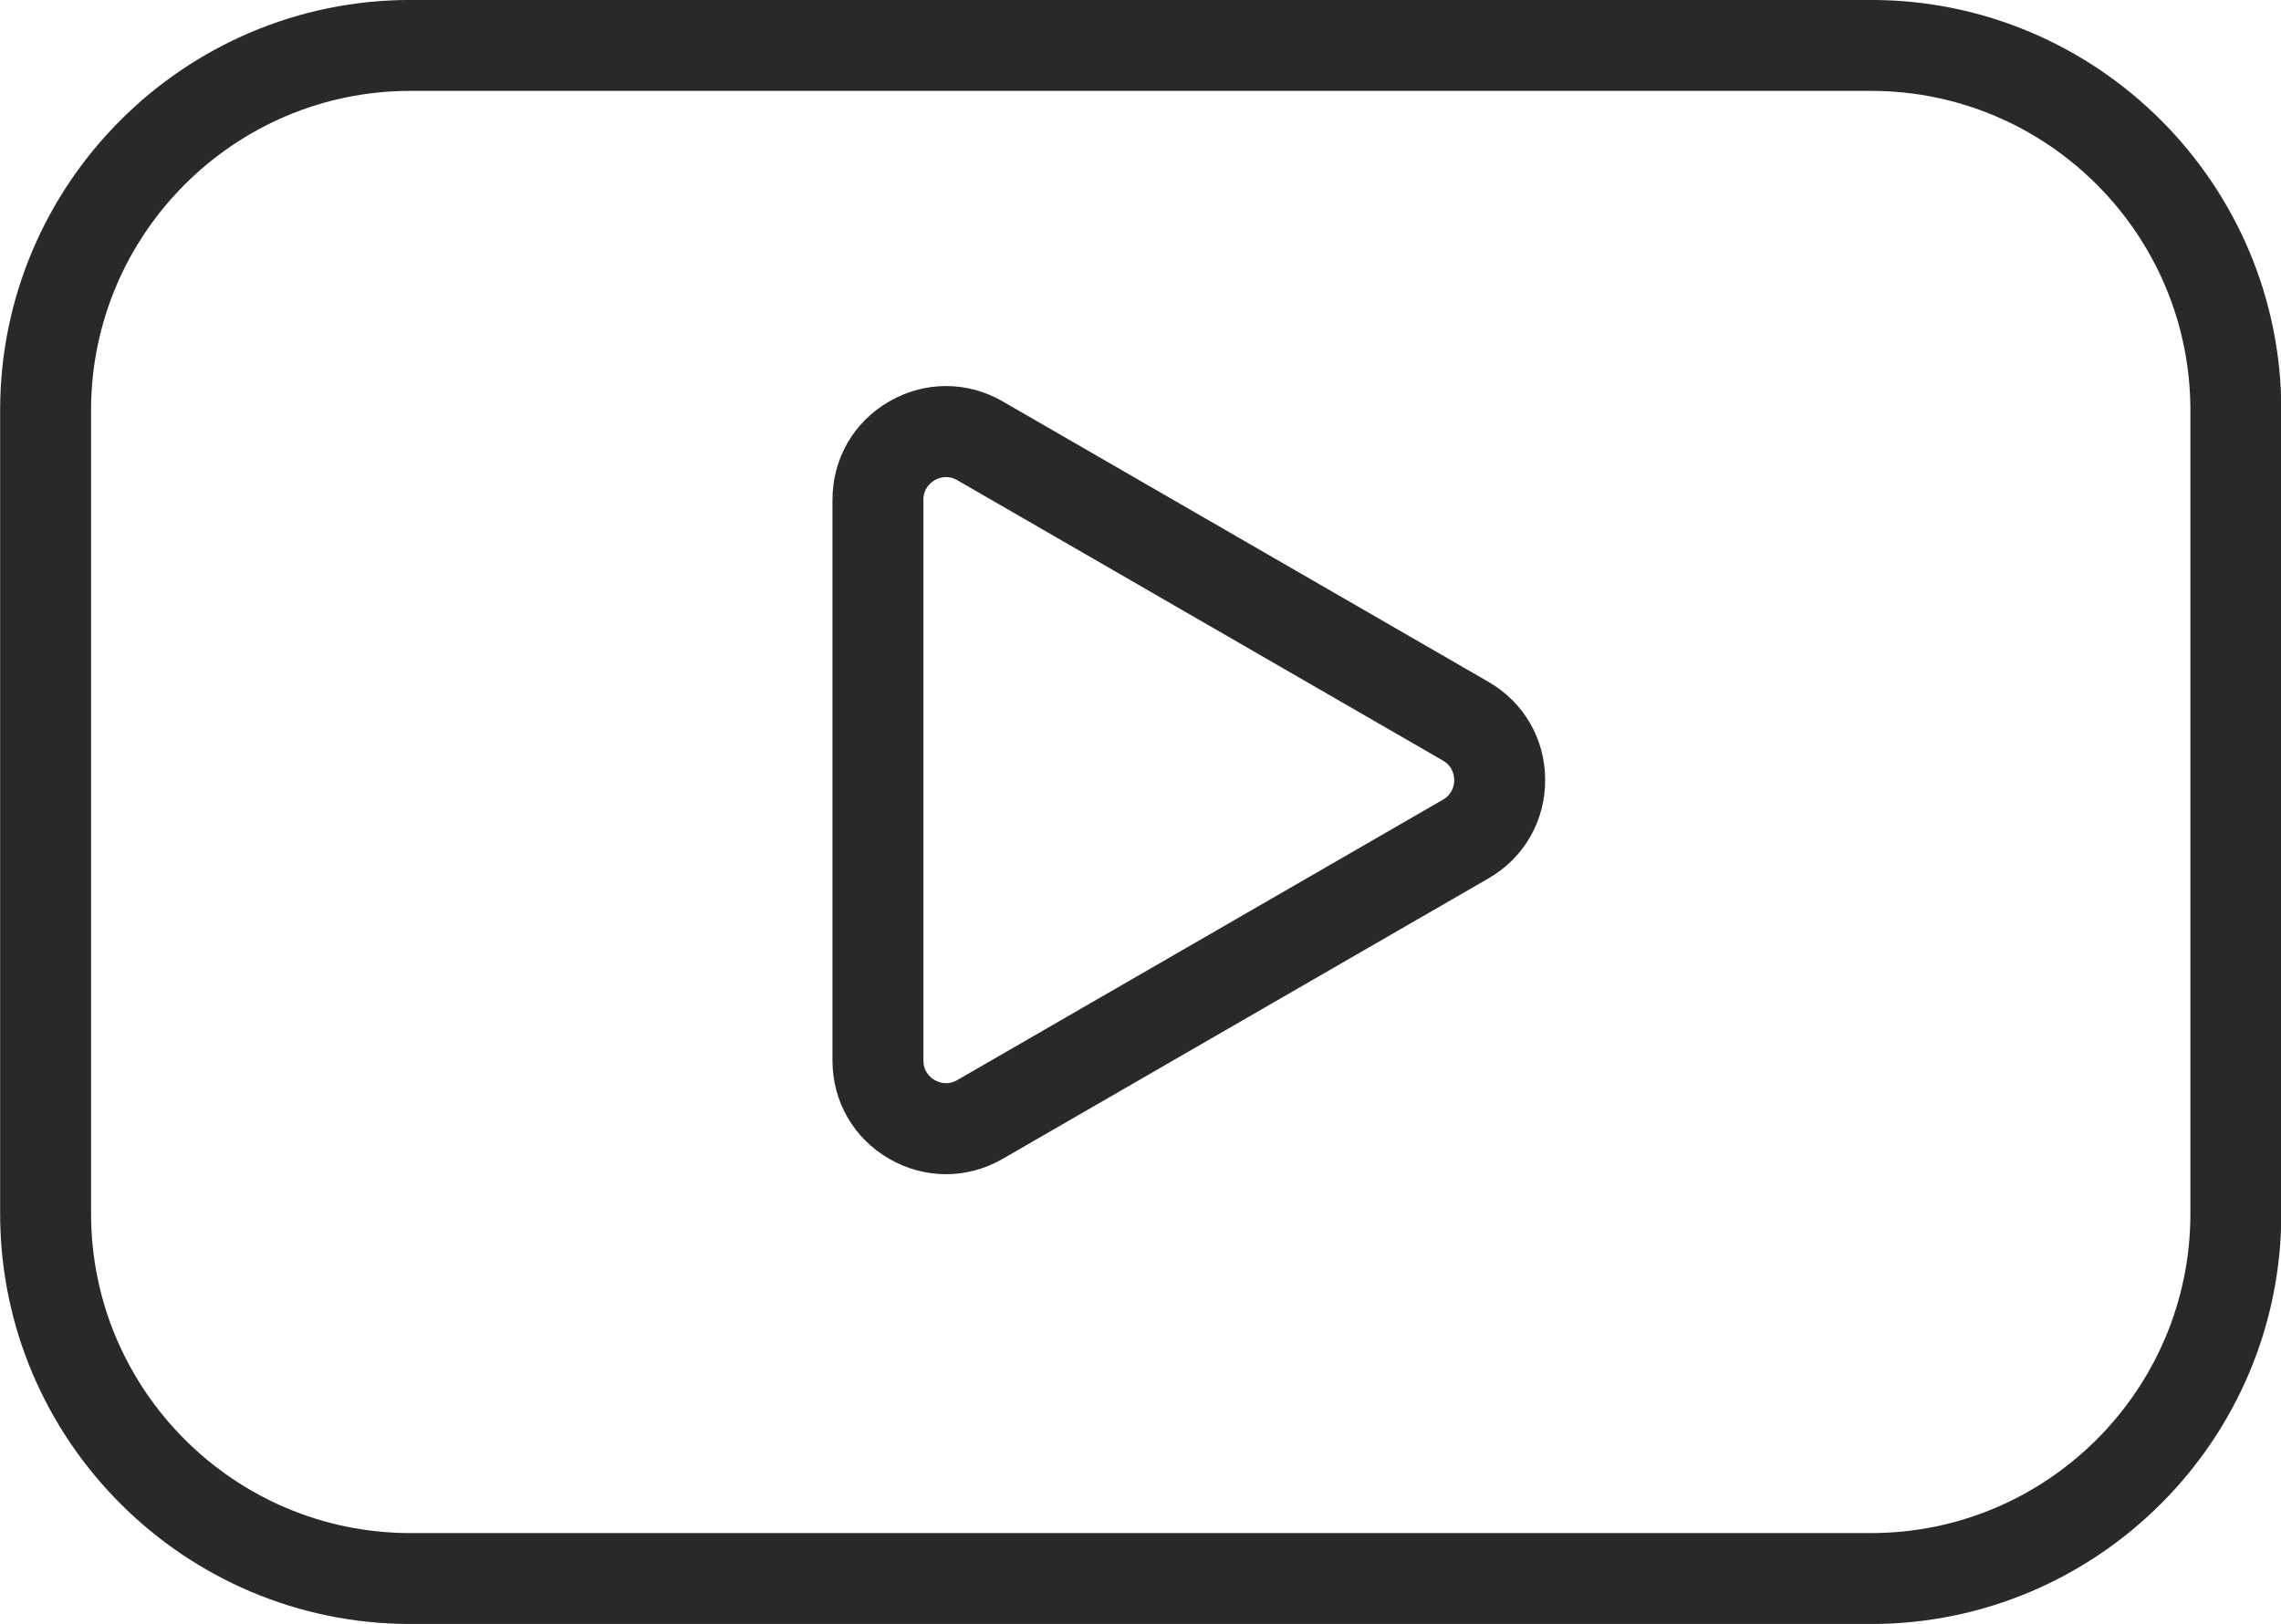 <?xml version="1.0" encoding="UTF-8" standalone="no"?><svg xmlns="http://www.w3.org/2000/svg" xmlns:xlink="http://www.w3.org/1999/xlink" fill="#292929" height="357.2" preserveAspectRatio="xMidYMid meet" version="1" viewBox="5.1 77.4 501.7 357.2" width="501.7" zoomAndPan="magnify"><g id="change1_1"><path d="M416.627,434.61H95.373c-49.761,0-90.244-40.483-90.244-90.244V167.633 c0-49.761,40.483-90.244,90.244-90.244h321.254c49.761,0,90.244,40.483,90.244,90.244 v176.733C506.871,394.127,466.388,434.61,416.627,434.61z M95.373,97.39 c-38.732,0-70.244,31.511-70.244,70.244v176.733c0,38.732,31.512,70.244,70.244,70.244 h321.254c38.732,0,70.244-31.511,70.244-70.244V167.633 c0-38.732-31.512-70.244-70.244-70.244H95.373z M213.165,335.676 c-4.287,0-8.574-1.128-12.483-3.384c-7.815-4.513-12.482-12.595-12.482-21.621 V187.318c0-9.025,4.666-17.108,12.482-21.621 c7.816-4.512,17.149-4.513,24.966,0l106.827,61.676 c7.816,4.513,12.482,12.595,12.482,21.621s-4.666,17.108-12.482,21.621l0,0 l-106.827,61.676C221.739,334.548,217.452,335.676,213.165,335.676z M213.189,182.335 c-1.146,0-2.054,0.421-2.508,0.683c-0.746,0.431-2.482,1.712-2.482,4.3v123.354 c0,2.587,1.736,3.869,2.482,4.3c0.747,0.431,2.728,1.292,4.966,0l106.827-61.676 c2.24-1.294,2.482-3.438,2.482-4.3s-0.242-3.006-2.482-4.3l-106.827-61.676 C214.769,182.511,213.93,182.335,213.189,182.335z M327.475,261.955h0.01H327.475z" fill="inherit"/></g></svg>